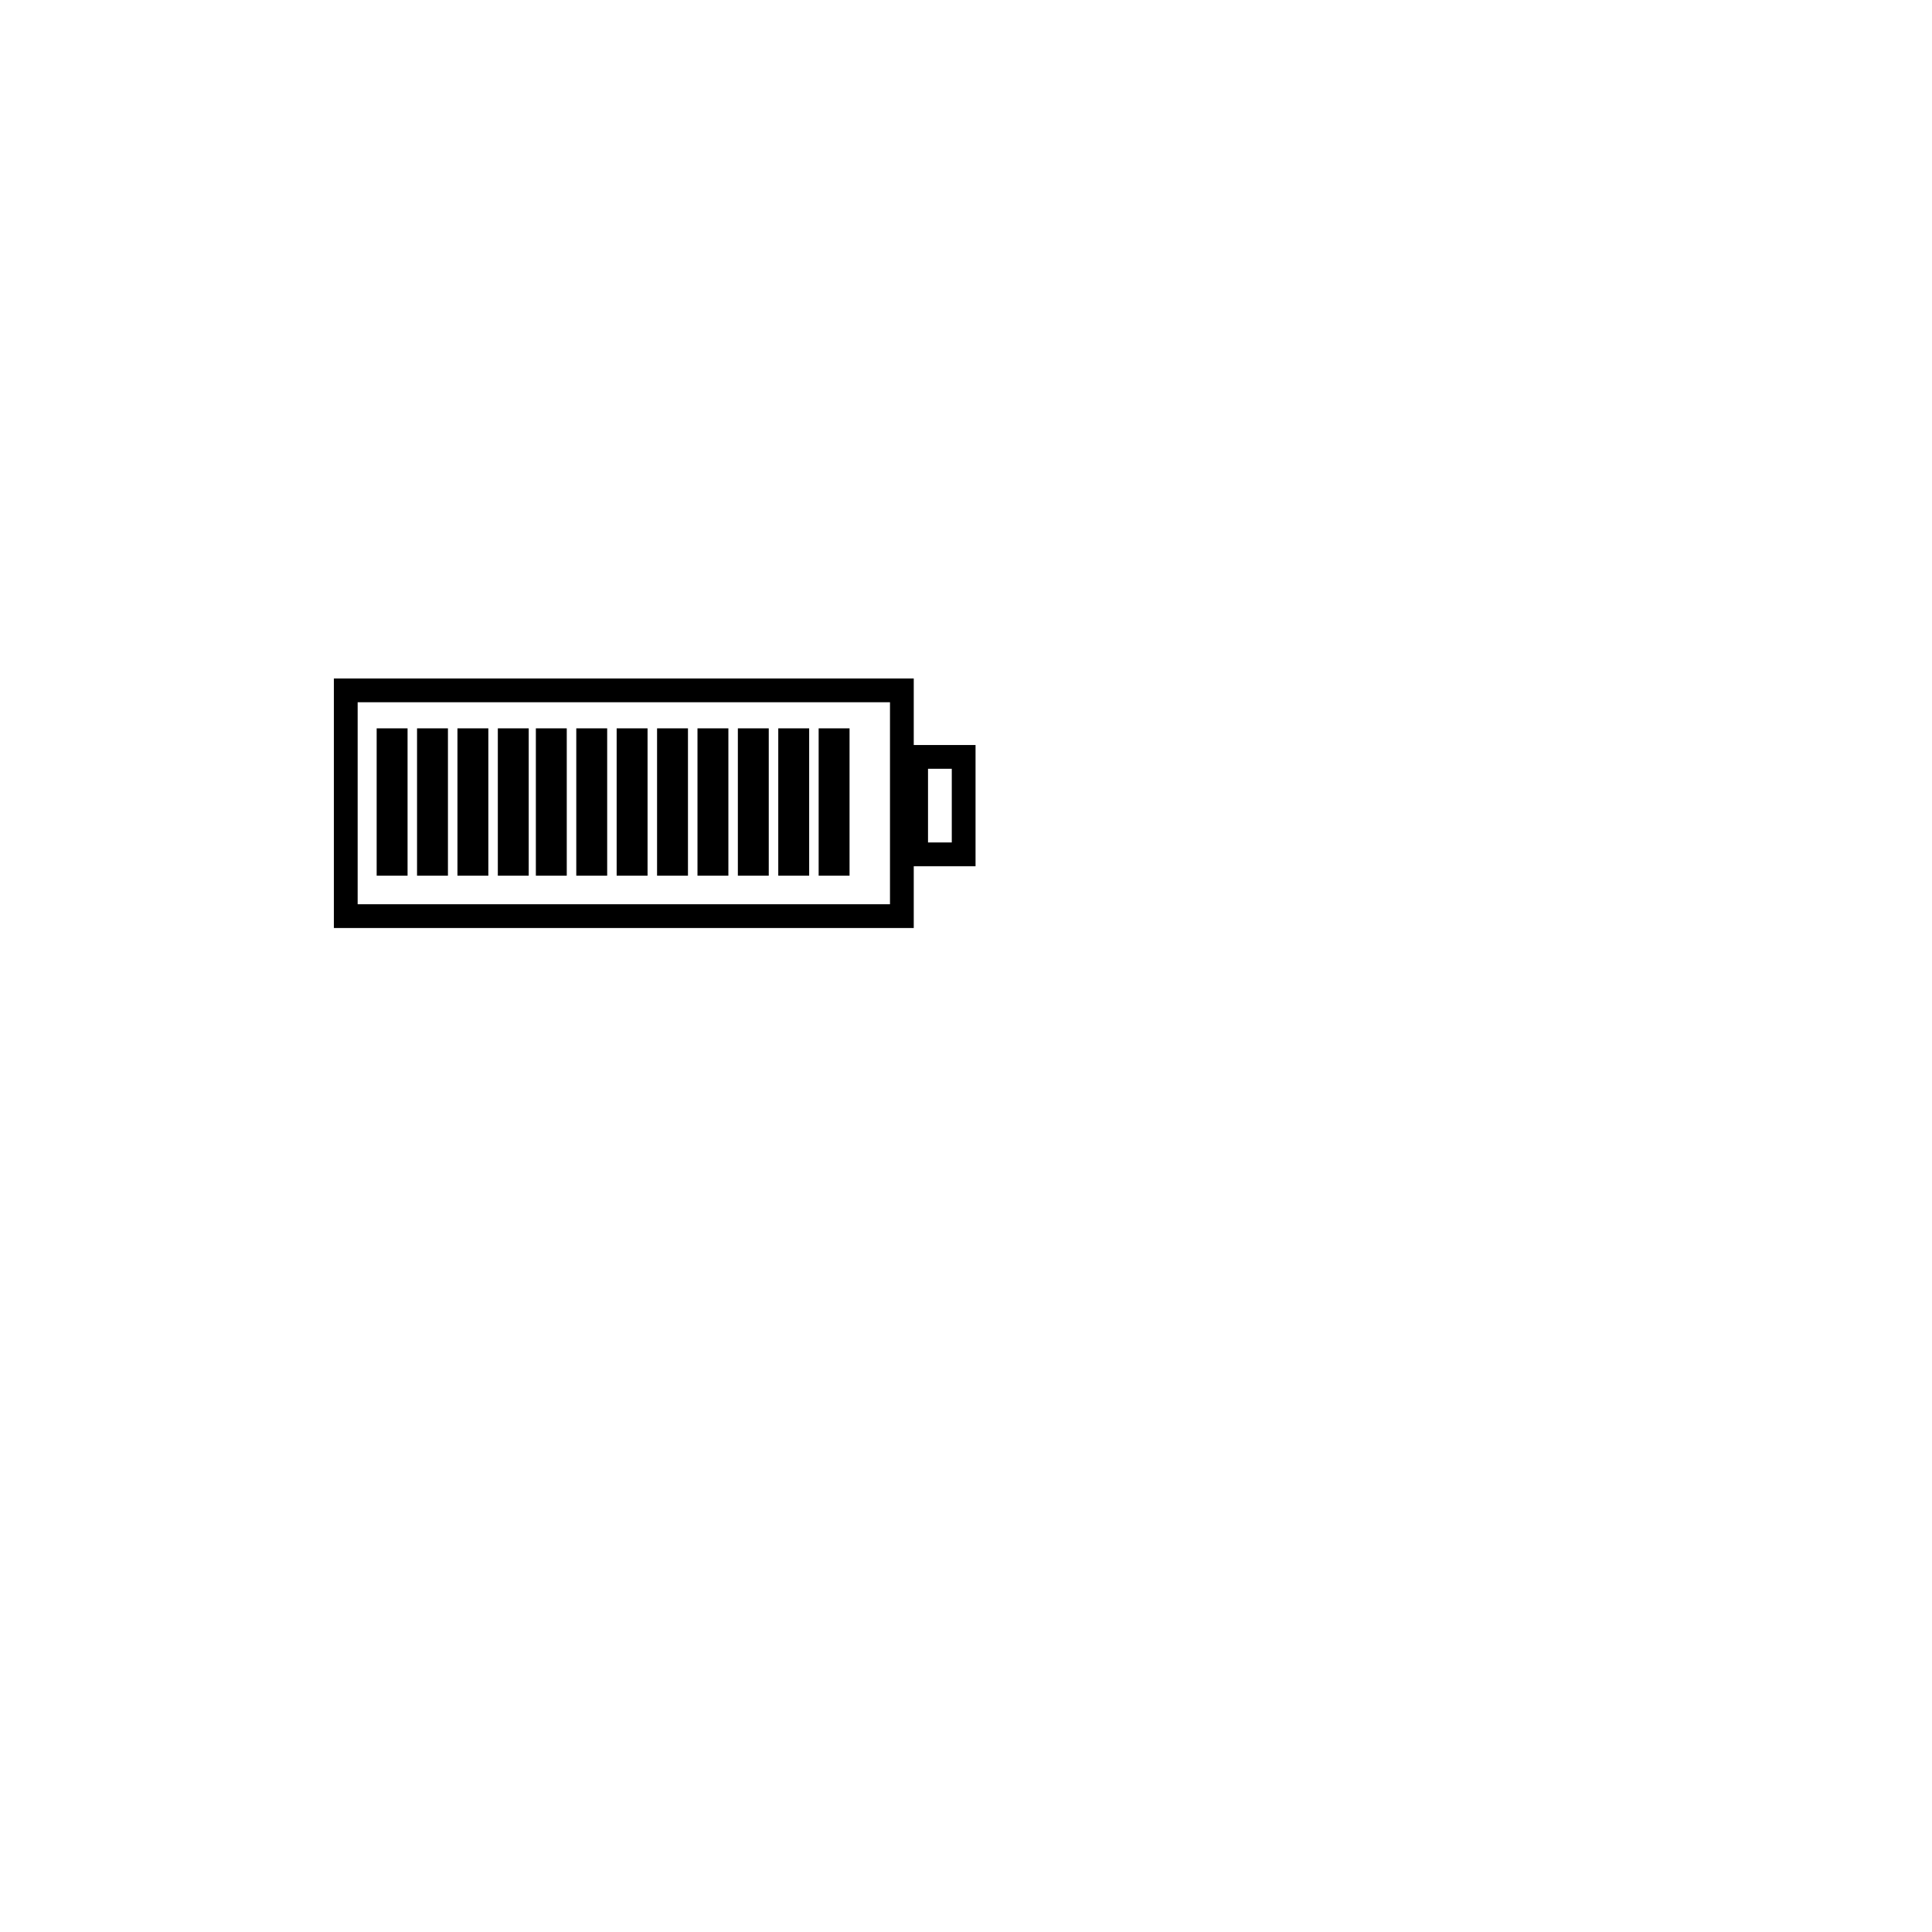 <?xml version="1.0" encoding="UTF-8"?>
<!-- Uploaded to: SVG Repo, www.svgrepo.com, Generator: SVG Repo Mixer Tools -->
<svg width="800px" height="800px" version="1.1" viewBox="144 144 512 512" xmlns="http://www.w3.org/2000/svg">
 <path transform="matrix(6.298 0 0 6.298 148.09 148.09)" d="m13.9 28.4h23.4v9.5h-23.4z" fill="none" stroke="#000000" stroke-miterlimit="10"/>
 <path transform="matrix(6.298 0 0 6.298 148.09 148.09)" d="m37.9 31.2h2v4.1h-2z" fill="none" stroke="#000000" stroke-miterlimit="10"/>
 <path d="m243.82 337.02h8.188v39.047h-8.188z"/>
 <path d="m254.52 337.02h8.188v39.047h-8.188z"/>
 <path d="m265.23 337.02h8.188v39.047h-8.188z"/>
 <path d="m275.93 337.02h8.188v39.047h-8.188z"/>
 <path d="m286.01 337.02h8.188v39.047h-8.188z"/>
 <path d="m296.72 337.02h8.188v39.047h-8.188z"/>
 <path d="m307.42 337.02h8.188v39.047h-8.188z"/>
 <path d="m318.13 337.02h8.188v39.047h-8.188z"/>
 <path d="m328.84 337.02h8.188v39.047h-8.188z"/>
 <path d="m339.54 337.02h8.188v39.047h-8.188z"/>
 <path d="m350.25 337.02h8.188v39.047h-8.188z"/>
 <path d="m360.95 337.02h8.188v39.047h-8.188z"/>
</svg>